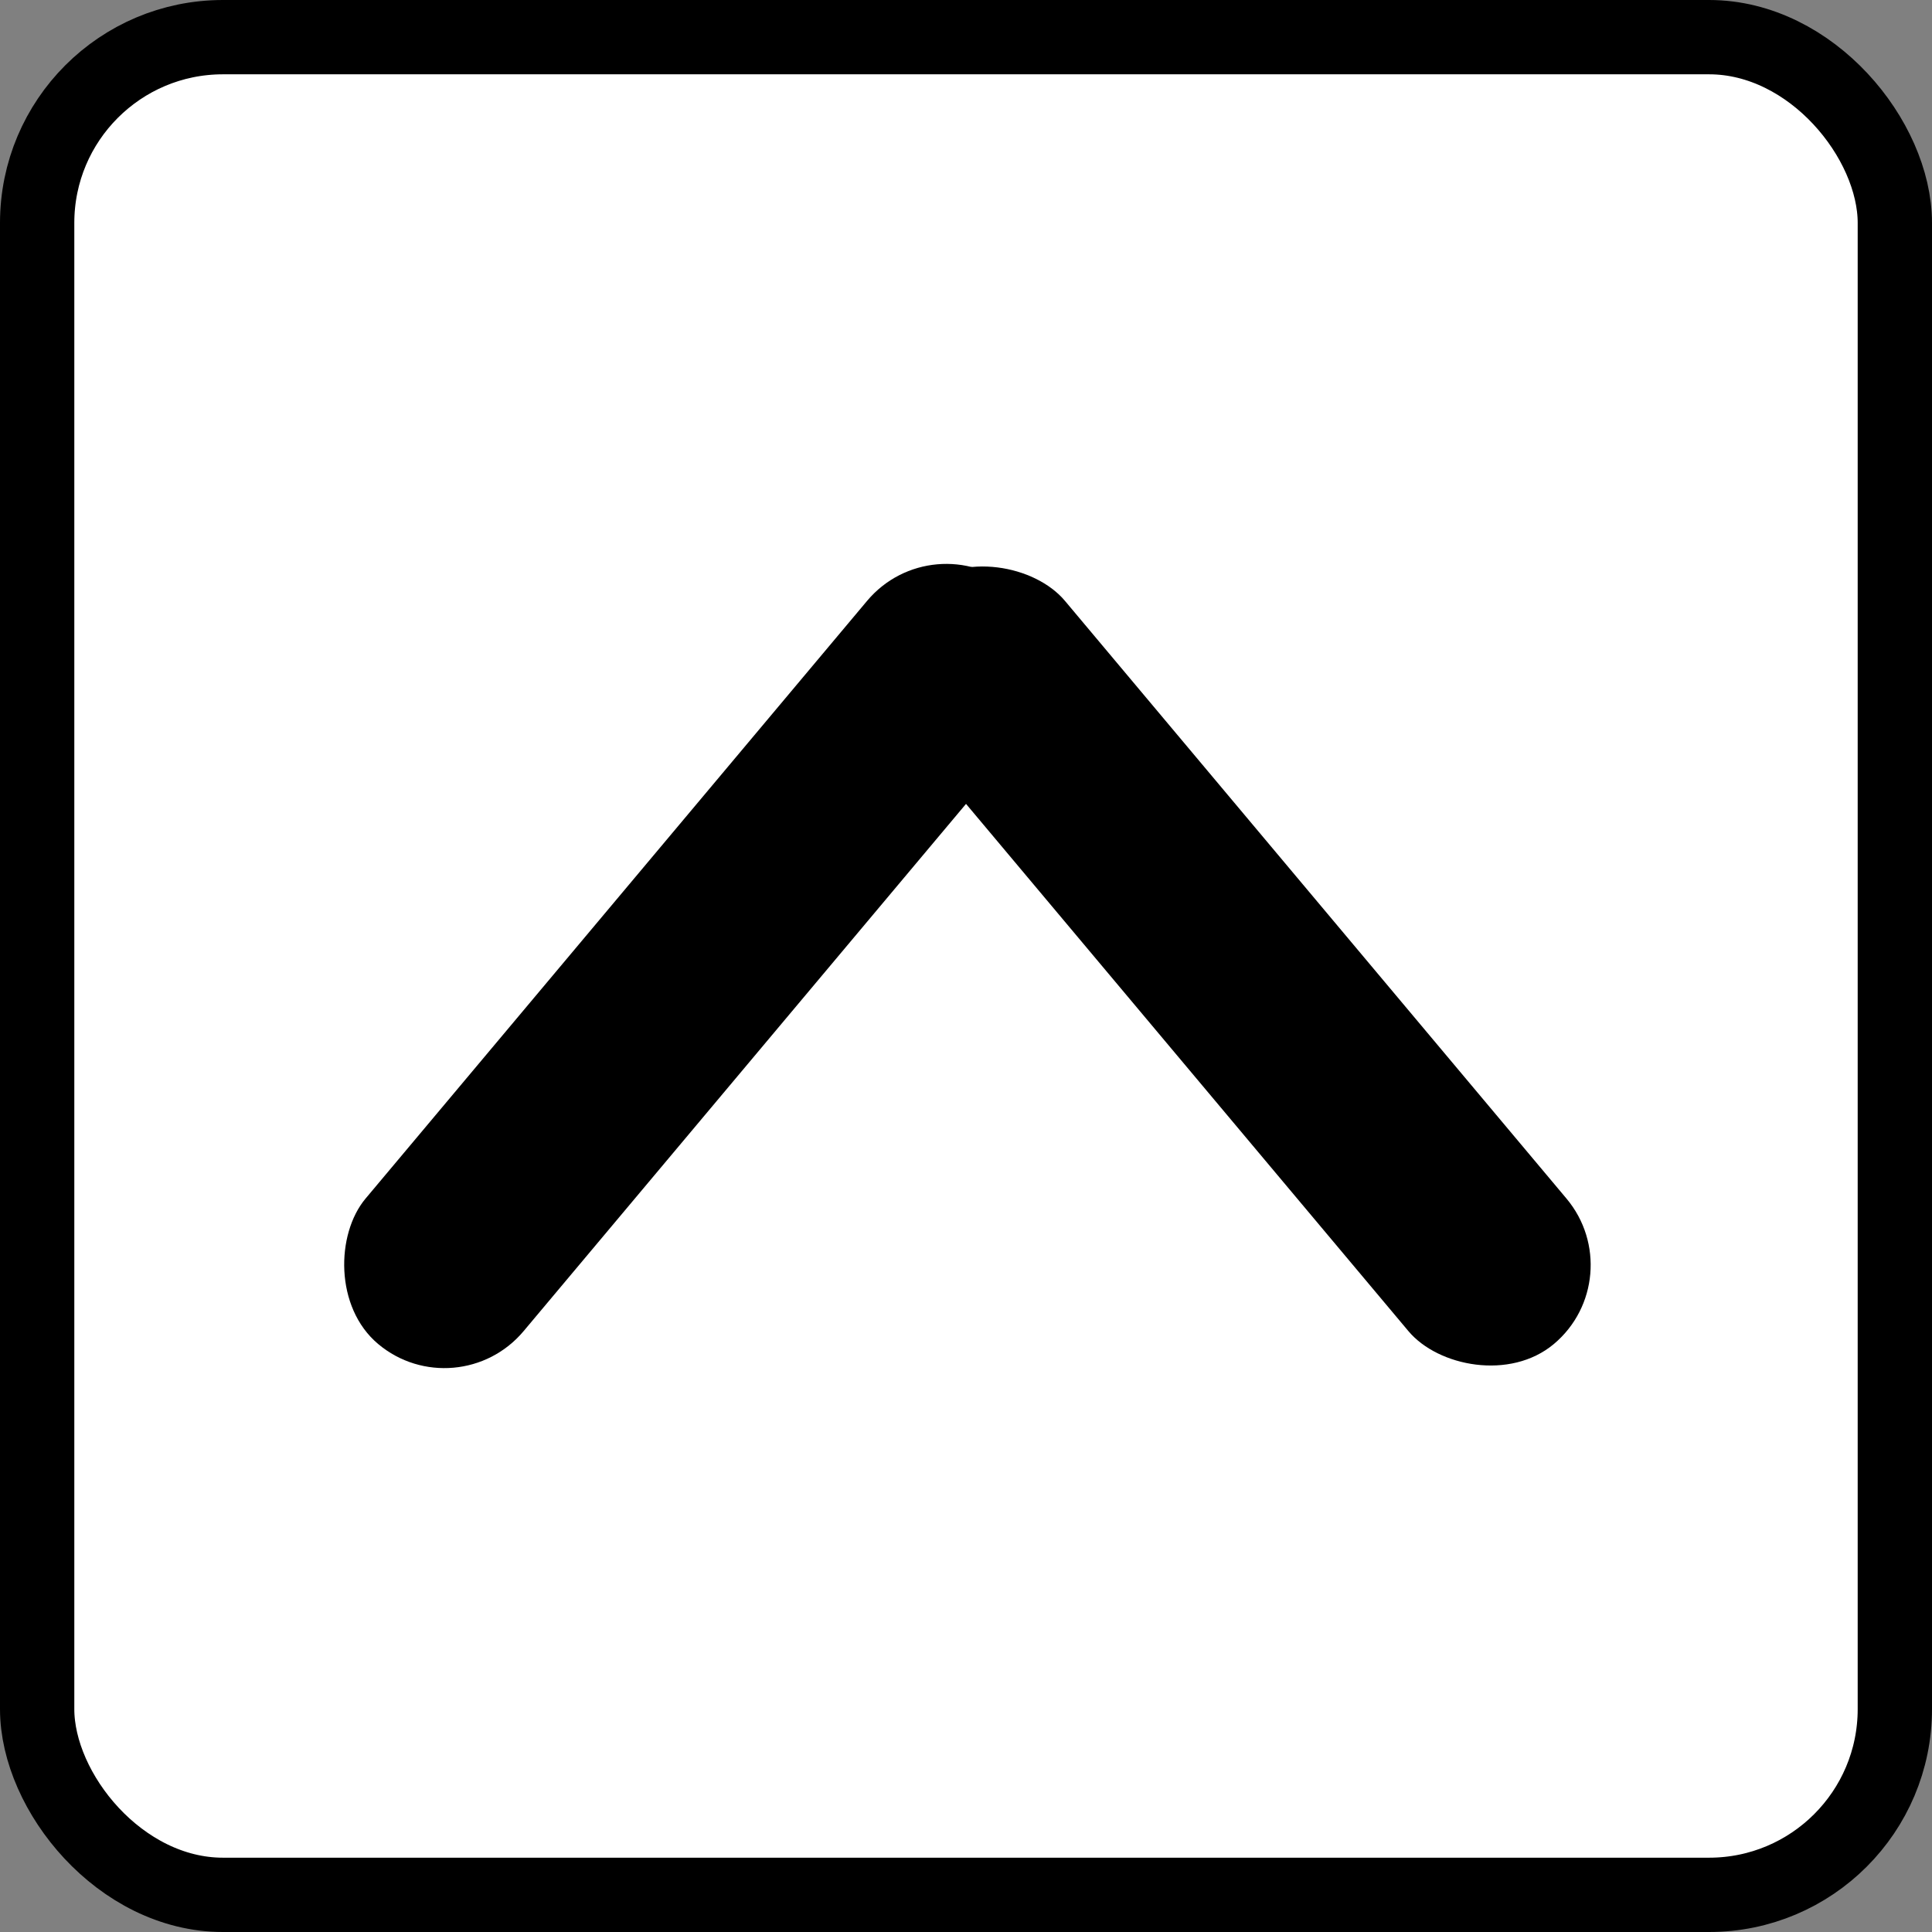 <svg id="Layer_1" data-name="Layer 1" xmlns="http://www.w3.org/2000/svg" viewBox="0 0 49.92 49.92"><rect x="0" y="0" width="49.92" height="49.92" fill="#808080" stroke="none"/><defs><style>.cls-1{fill:#fff;stroke:#000;stroke-miterlimit:10;stroke-width:1.92px;}</style></defs><title>falling_tone_icon_off</title><rect class="cls-1" x="0.96" y="0.96" width="48" height="48" rx="4.8" ry="4.8"/><rect x="31.14" y="13.71" width="5.33" height="25.5" rx="2.67" ry="2.67" transform="translate(-10.95 26.42) rotate(-40)"/><rect x="17.14" y="13.71" width="5.33" height="25.5" rx="2.67" ry="2.67" transform="translate(16.13 57.96) rotate(-140)"/></svg>